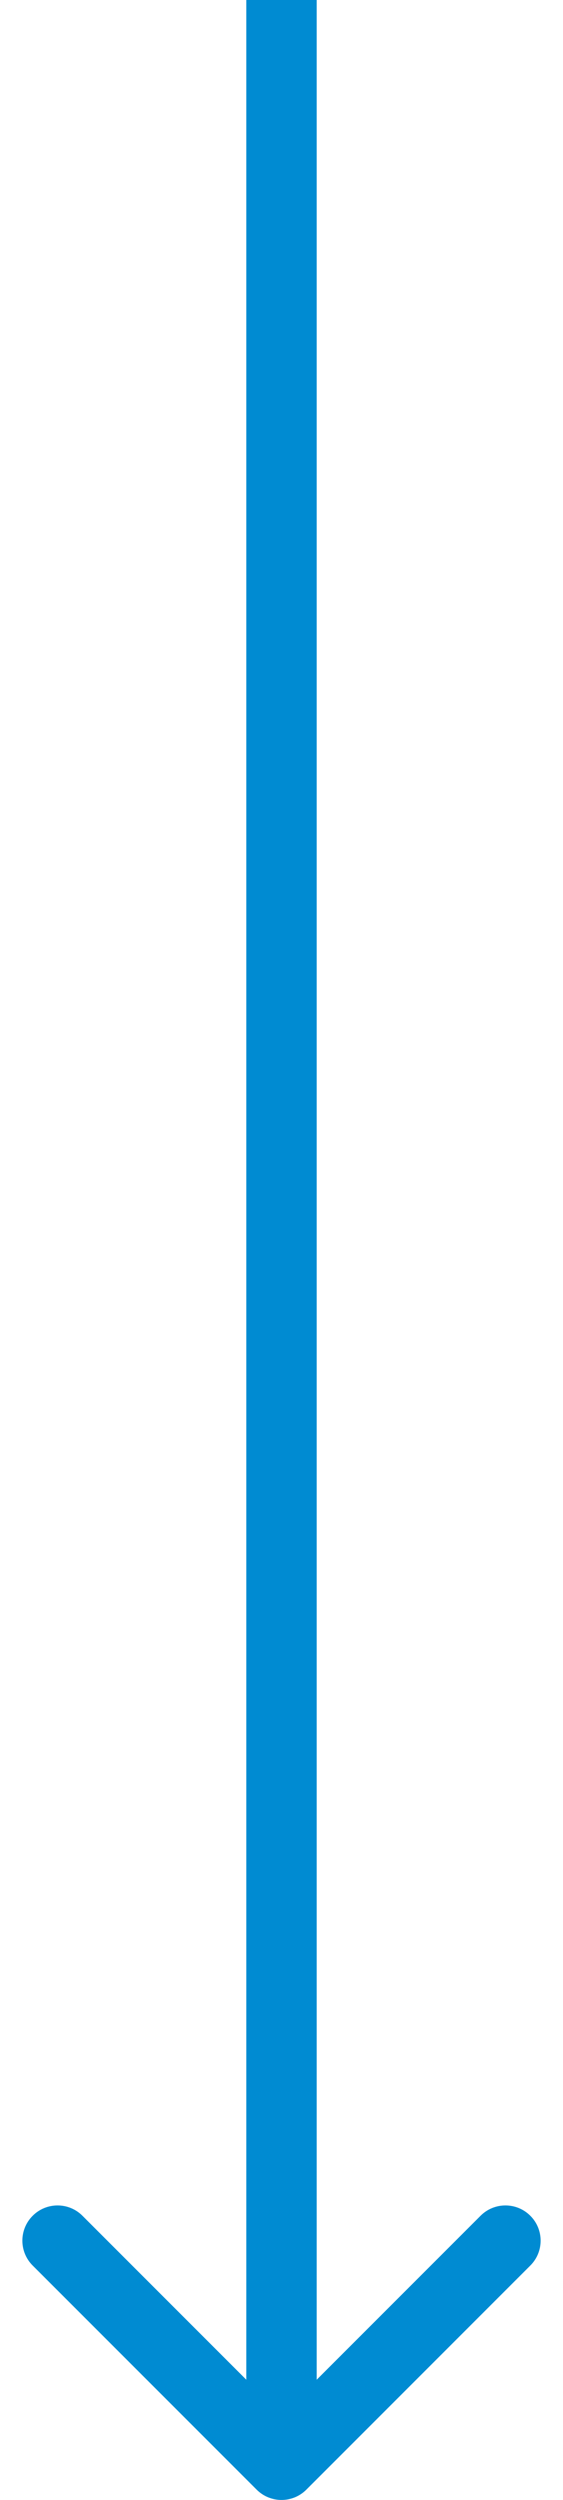 <svg width="16" height="71" viewBox="0 0 16 71" fill="none" xmlns="http://www.w3.org/2000/svg">
<path d="M7.293 70.707C7.683 71.098 8.317 71.098 8.707 70.707L15.071 64.343C15.462 63.953 15.462 63.319 15.071 62.929C14.681 62.538 14.047 62.538 13.657 62.929L8 68.586L2.343 62.929C1.953 62.538 1.319 62.538 0.929 62.929C0.538 63.319 0.538 63.953 0.929 64.343L7.293 70.707ZM7 -4.37114e-08L7 70L9 70L9 4.37114e-08L7 -4.37114e-08Z" fill="#008BD2"/>
</svg>
